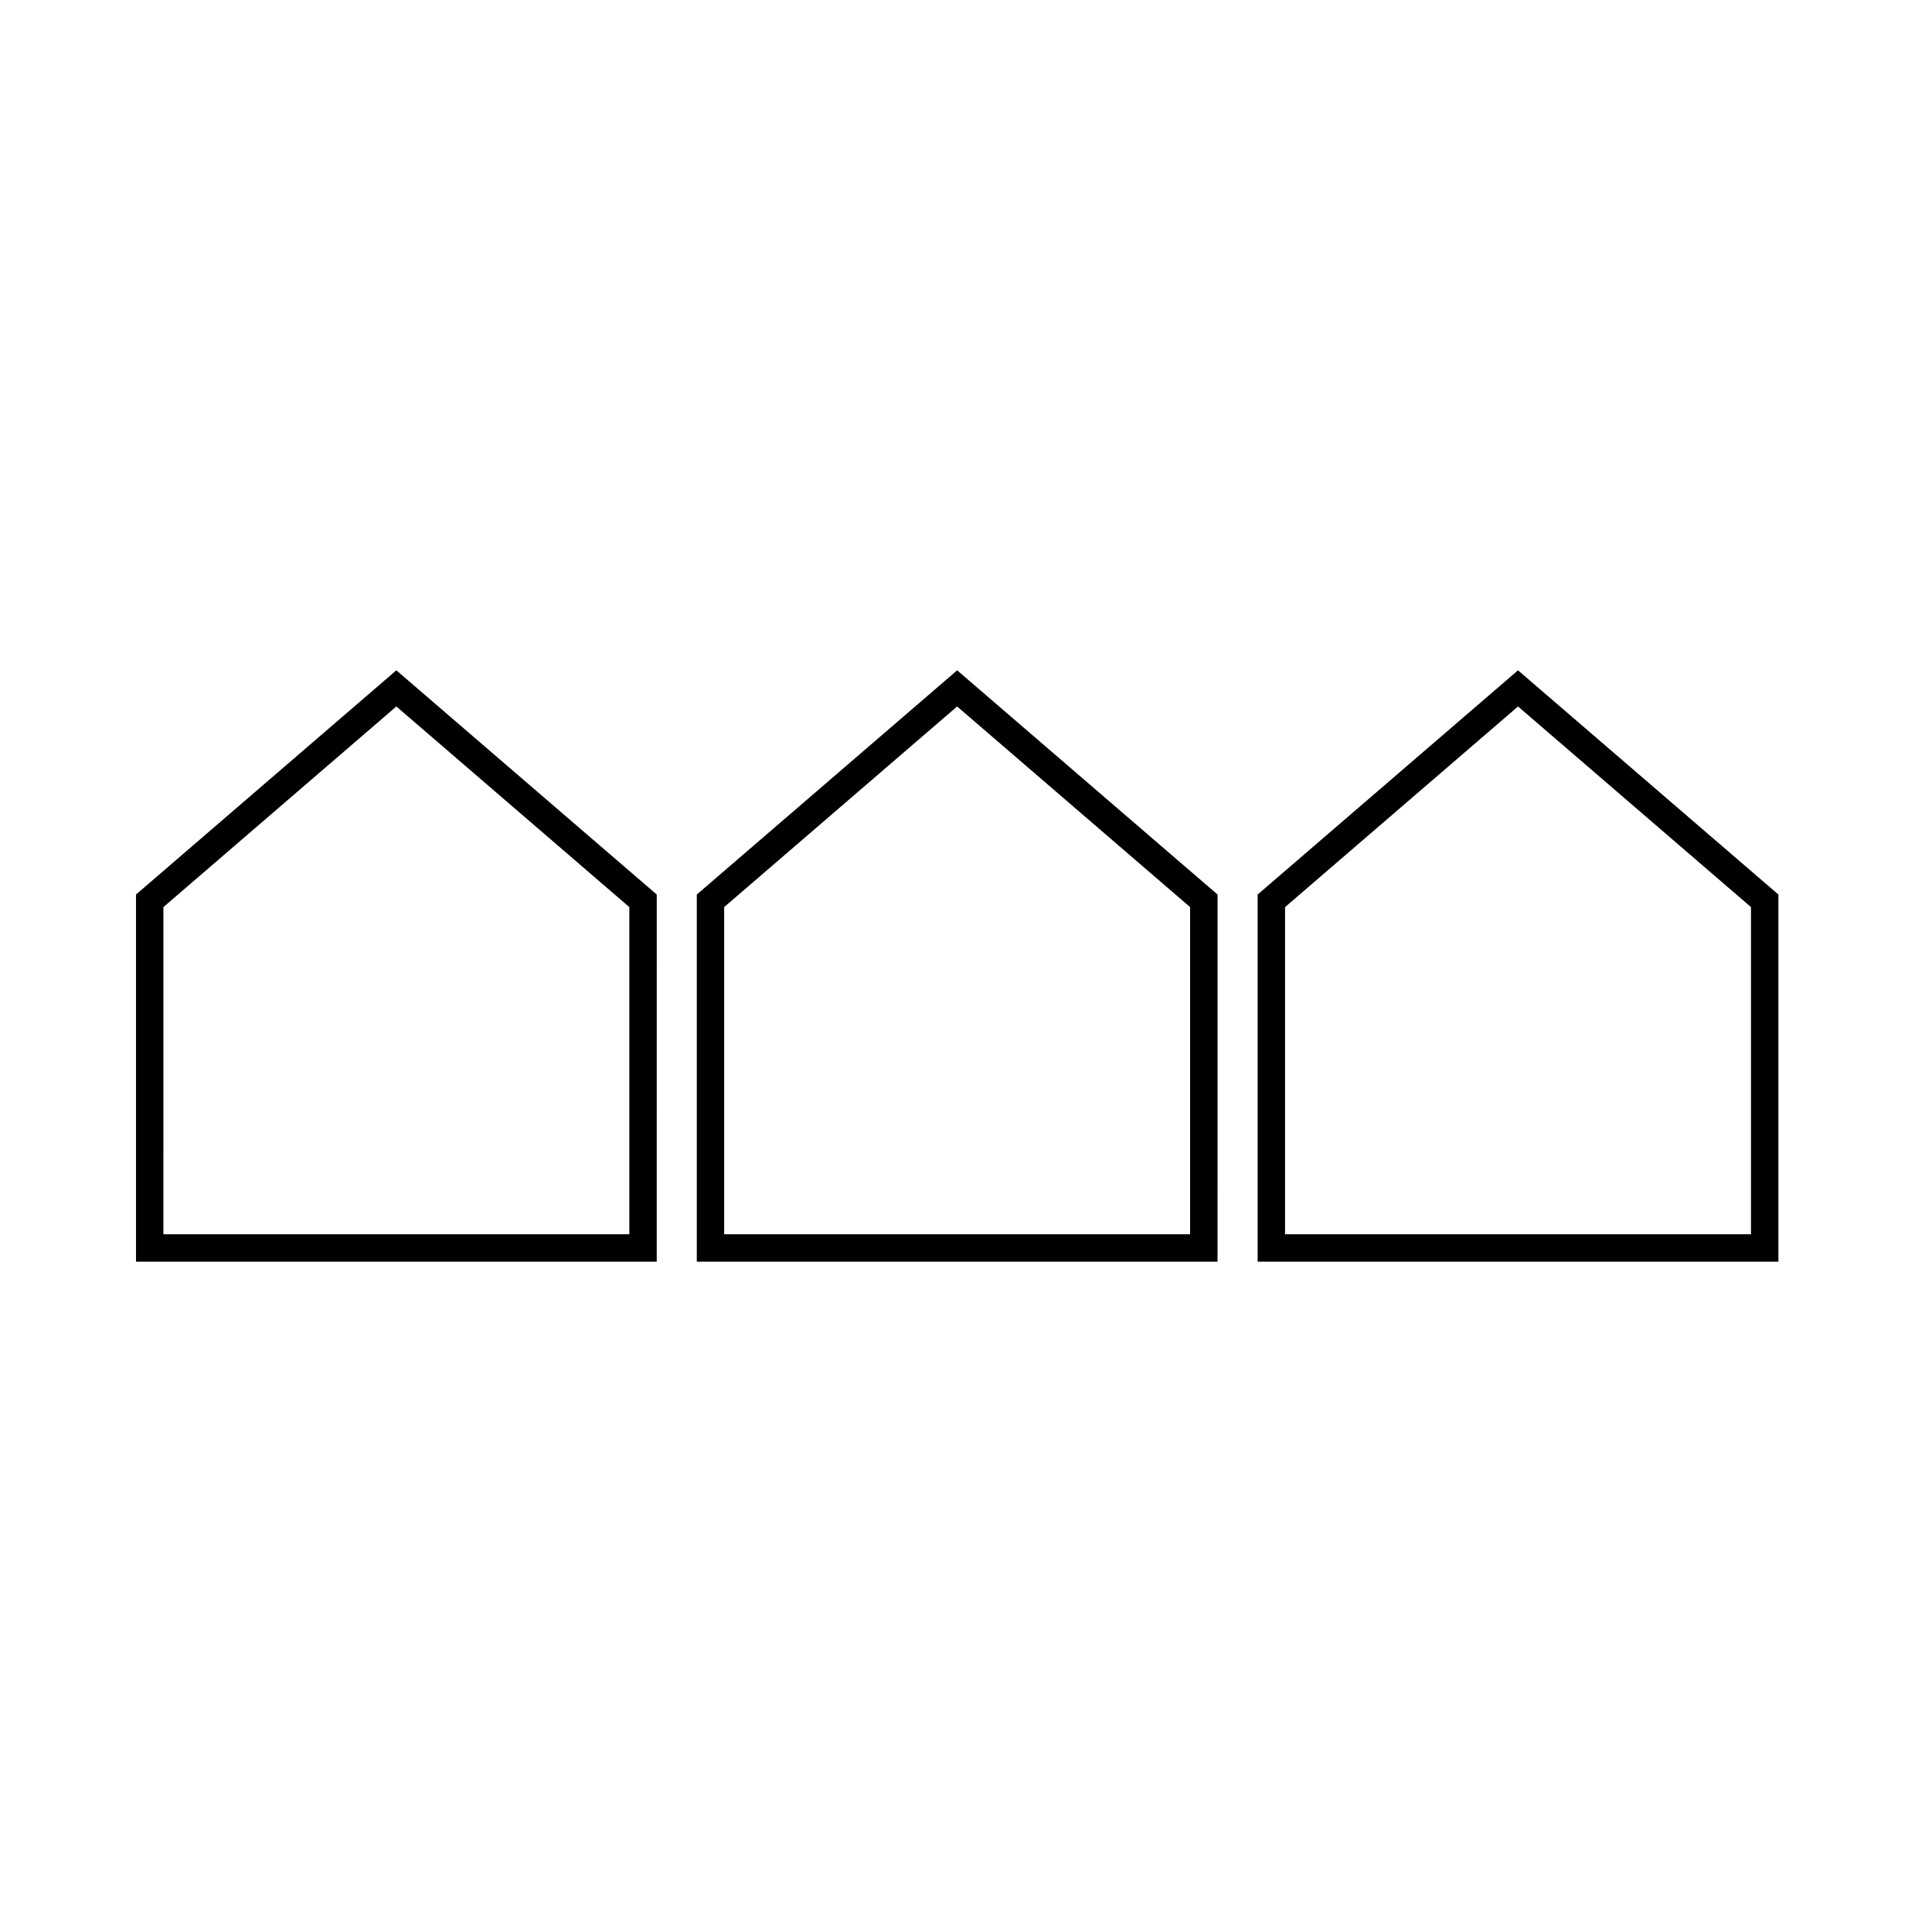 <?xml version="1.0" encoding="UTF-8"?>
<!-- Uploaded to: SVG Repo, www.svgrepo.com, Generator: SVG Repo Mixer Tools -->
<svg fill="#000000" width="800px" height="800px" version="1.1" viewBox="144 144 512 512" xmlns="http://www.w3.org/2000/svg">
 <g>
  <path d="m318.04 478.36h-138v-97.301l68.996-59.418 69.008 59.418zm-130.74-7.262h123.48v-86.707l-61.742-53.168-61.734 53.168z"/>
  <path d="m466.66 478.36h-138v-97.301l68.996-59.418 69.008 59.418zm-130.75-7.262h123.48v-86.707l-61.742-53.168-61.738 53.168z"/>
  <path d="m615.29 478.36h-138v-97.301l68.996-59.418 69.008 59.418zm-130.74-7.262h123.48v-86.707l-61.738-53.168-61.738 53.168z"/>
 </g>
</svg>